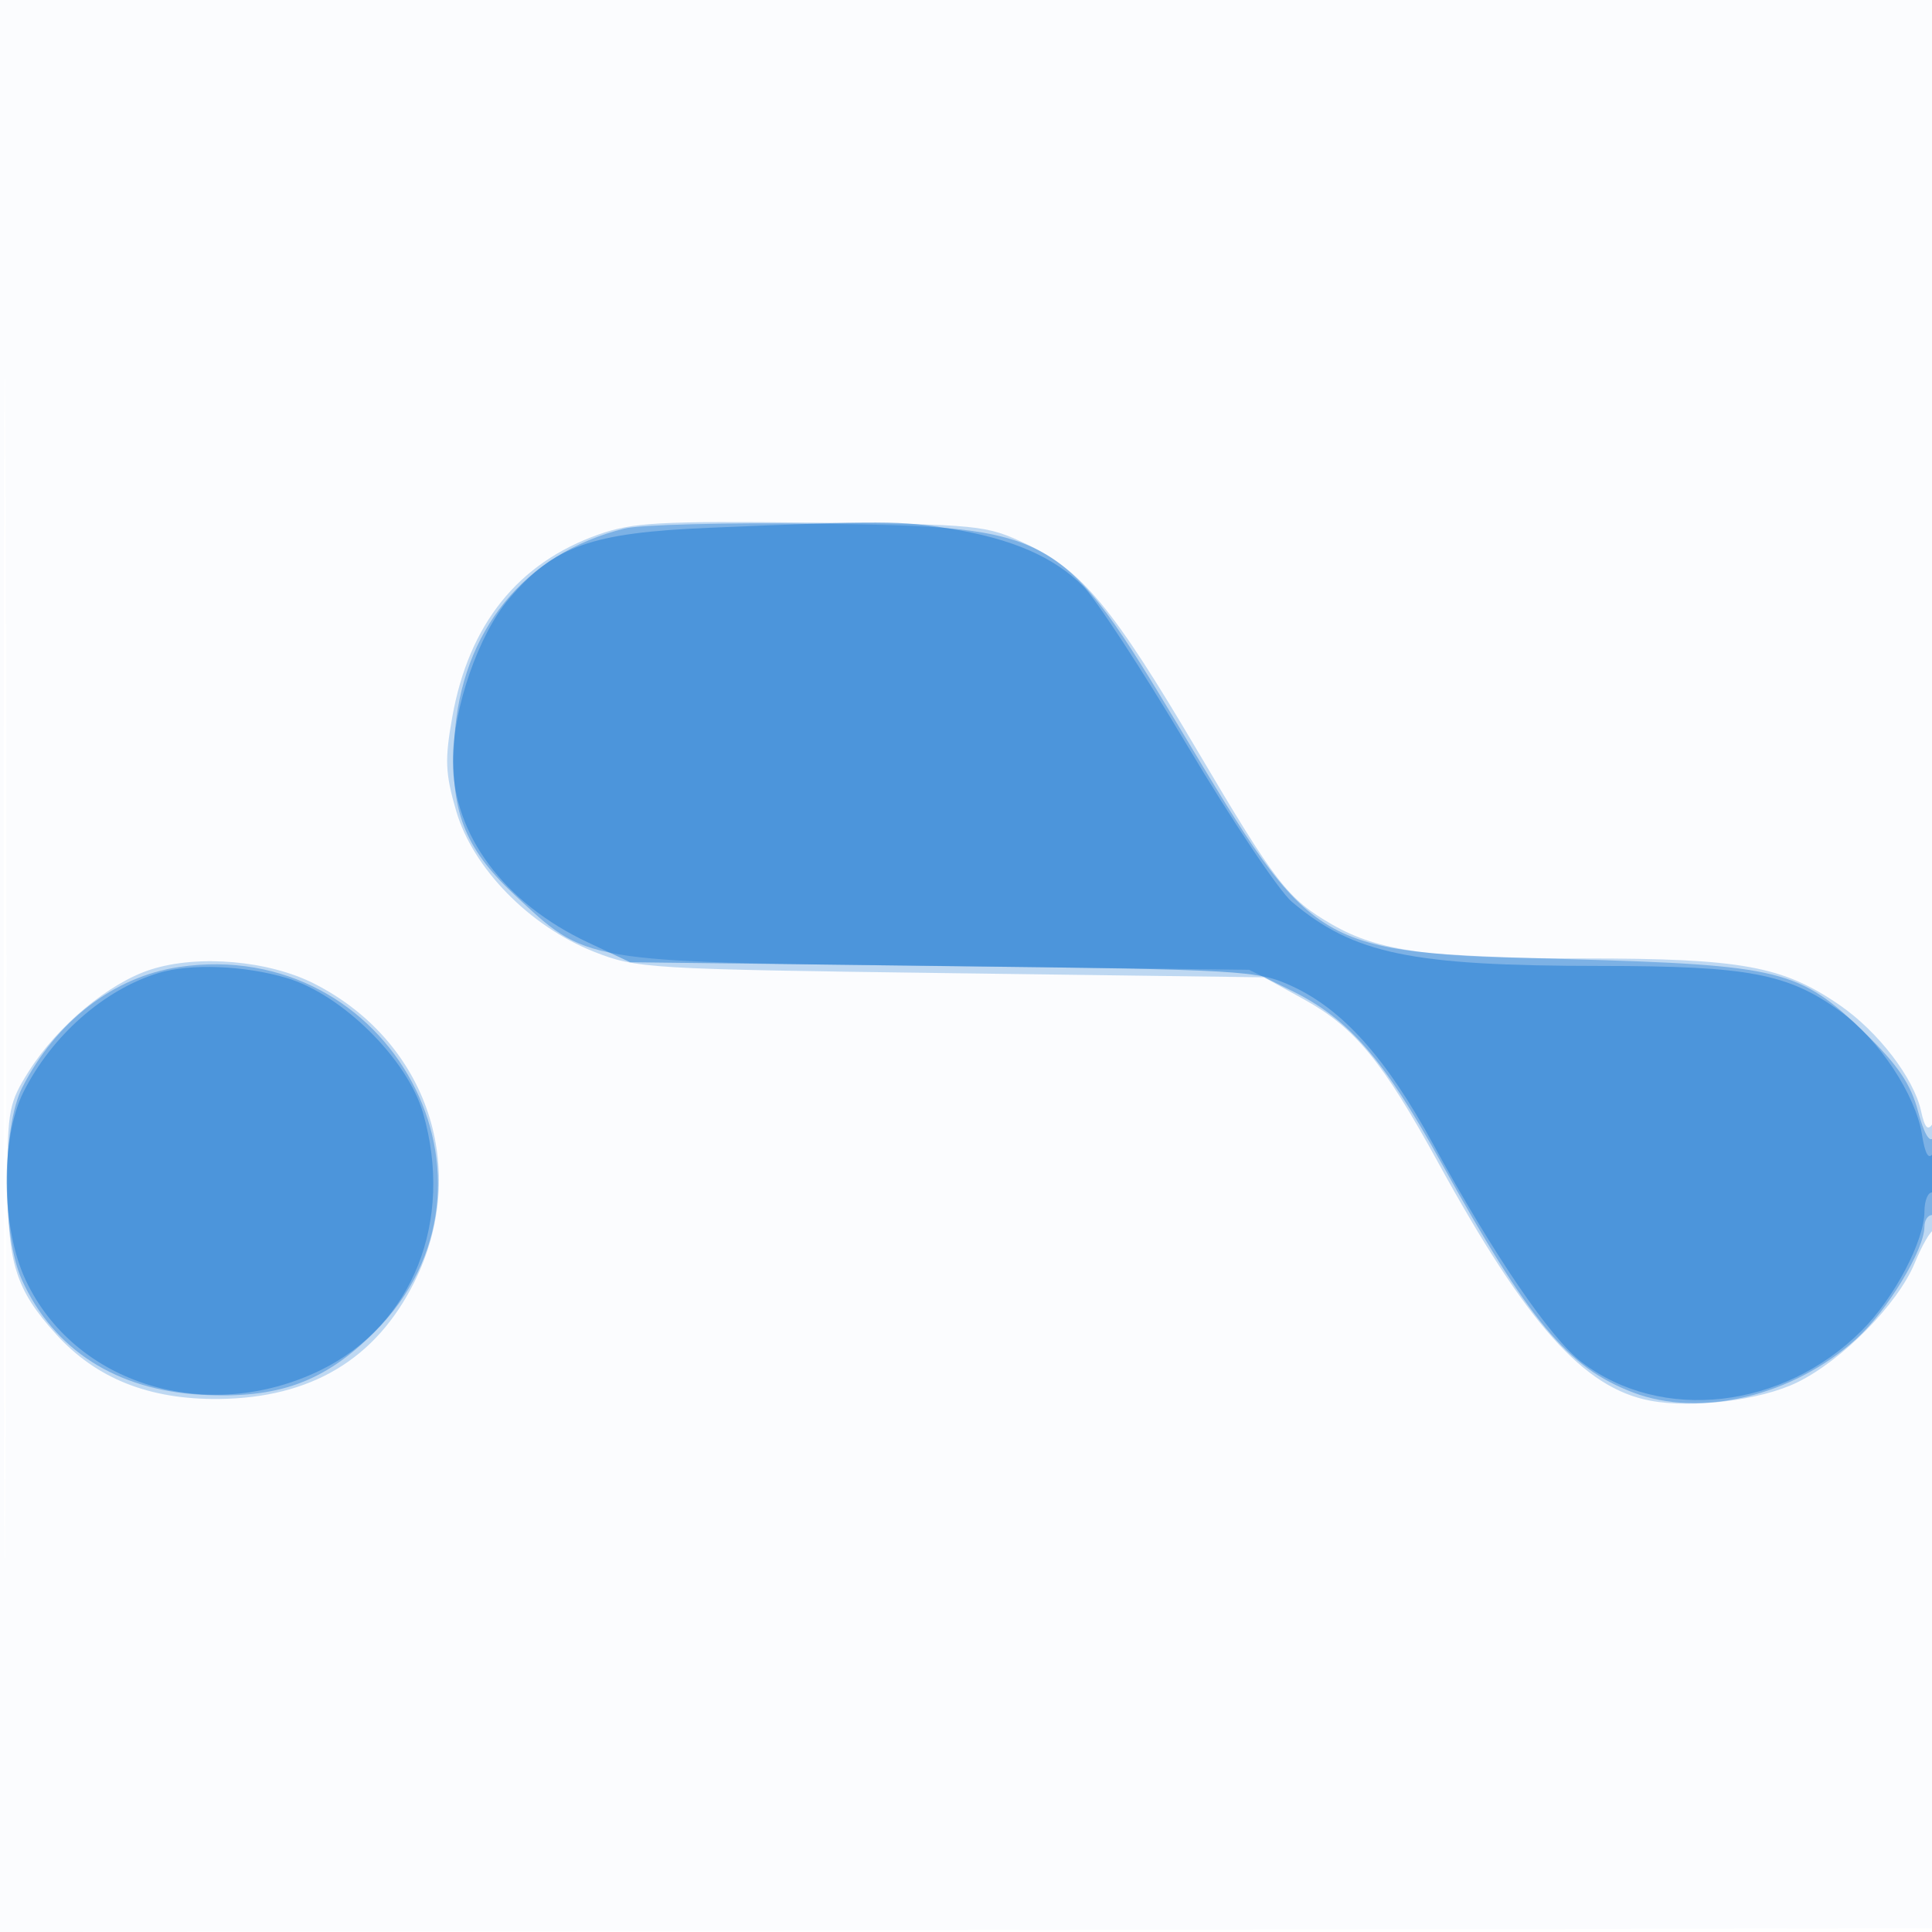 <svg xmlns="http://www.w3.org/2000/svg" width="256" height="256"><path fill-opacity=".016" d="M0 128.004v128.004l128.25-.254 128.25-.254.254-127.75L257.008 0H0v128.004m.485.496c0 70.4.119 99.053.265 63.672.146-35.38.146-92.98 0-128C.604 29.153.485 58.1.485 128.5" fill="#1976D2" fill-rule="evenodd"/><path fill-opacity=".267" d="M79.332 70.817c-10.688 3.764-17.204 11.885-19.401 24.181-1.014 5.676-.94 7.458.517 12.471 2.205 7.585 9.739 15.279 18.255 18.641 5.619 2.219 7.072 2.306 47.297 2.84l41.5.55 5.364 2.971c6.674 3.696 10.342 8.165 17.674 21.529 11.791 21.493 19.317 29.944 28.14 31.599 5.606 1.052 14.566-.055 19.402-2.396 5.988-2.898 13.396-10.407 15.631-15.844.984-2.394 2.127-4.353 2.539-4.355.413-.002.743-3.492.735-7.754-.01-4.827-.346-7.228-.892-6.367-.646 1.02-1.053.576-1.551-1.692-.956-4.353-5.687-10.507-10.763-13.999-7.556-5.199-12.997-6.192-33.911-6.192-20.299 0-27.161-.926-33.368-4.504-5.875-3.386-7.44-5.406-17.822-22.996-11.207-18.985-15.29-23.921-22.678-27.406-5.362-2.529-6.079-2.6-28.5-2.845-20.1-.22-23.652-.022-28.168 1.568m-59.363 57.656c-5.541 1.785-12.318 7.431-16.125 13.434C1.215 146.052 1 147.137 1 156.228c0 11.204 1.069 14.629 6.411 20.542 5.328 5.897 12.358 8.698 21.589 8.601 12.199-.128 20.787-5.256 25.883-15.452 7.456-14.921 1.803-31.881-13.183-39.548-6.066-3.103-15.444-3.922-21.731-1.898" fill="#1976D2" fill-rule="evenodd"/><path fill-opacity=".402" d="M82.734 70.04c-13.251 3.291-21.6 13.566-22.524 27.72-.623 9.532 1.288 14.561 7.87 20.718 9.775 9.144 8.653 8.953 55.92 9.522l41.5.5 5.642 2.77c7.575 3.721 12.196 9.026 19.797 22.73 11.776 21.231 16.744 27.186 25.462 30.515 8.921 3.407 21.189.464 29.549-7.089 4.112-3.715 9.05-11.841 9.05-14.893 0-.843.45-1.533 1-1.533.553 0 .993-2.573.985-5.75-.009-3.162-.368-5.196-.798-4.519-.493.776-1.249-.519-2.043-3.5-.957-3.59-2.644-6.078-6.997-10.317-8.666-8.439-11.051-9.03-39.647-9.833-33.544-.942-33.24-.761-50.997-30.322C140.51 70.136 139.952 69.821 108 69.393c-11.825-.159-23.194.133-25.266.647m-59.011 58.094c-8.619 1.277-16.285 7.167-20.771 15.96-2.694 5.28-2.719 19.619-.046 25.507 4.205 9.259 12.536 14.591 23.768 15.213 10.165.563 16.308-1.666 22.978-8.335 19.689-19.69 2.094-52.496-25.929-48.345" fill="#1976D2" fill-rule="evenodd"/><path fill-opacity=".473" d="M94 69.933c-15.649.657-20.551 2.388-26.521 9.363-4.062 4.745-7.484 14.622-7.469 21.559.02 9.756 6.773 18.804 17.944 24.044L83.5 127.5l41.5.5c39.981.482 41.673.58 46.22 2.68 6.742 3.115 12.481 9.541 18.676 20.915 7.923 14.546 15.549 25.744 19.674 28.891 10.585 8.073 26.689 6.255 37.136-4.192 4.293-4.293 8.294-11.907 8.294-15.783 0-1.381.45-2.511 1-2.511s.993-1.463.985-3.25c-.01-2.155-.3-2.801-.86-1.919-.575.908-1.039.107-1.458-2.513-.841-5.259-5.709-12.611-10.783-16.287-6.962-5.044-12.16-6.03-31.816-6.039-25.117-.01-32.669-1.578-40.878-8.485-1.692-1.424-7.928-10.737-13.857-20.695-5.929-9.958-12.137-19.462-13.795-21.12-3.898-3.898-9.449-6.31-17.544-7.623-6.696-1.087-9.097-1.097-31.994-.136m-73.006 59.001c-7.21 2.193-14.16 8.323-17.888 15.776-3.07 6.137-2.942 17.952.268 24.846 6.479 13.914 24.138 19.321 39.137 11.983 12.177-5.958 17.665-19.745 13.55-34.039-2.055-7.136-10.725-15.729-18.074-17.911-5.614-1.667-12.76-1.943-16.993-.655" fill="#1976D2" fill-rule="evenodd"/></svg>
